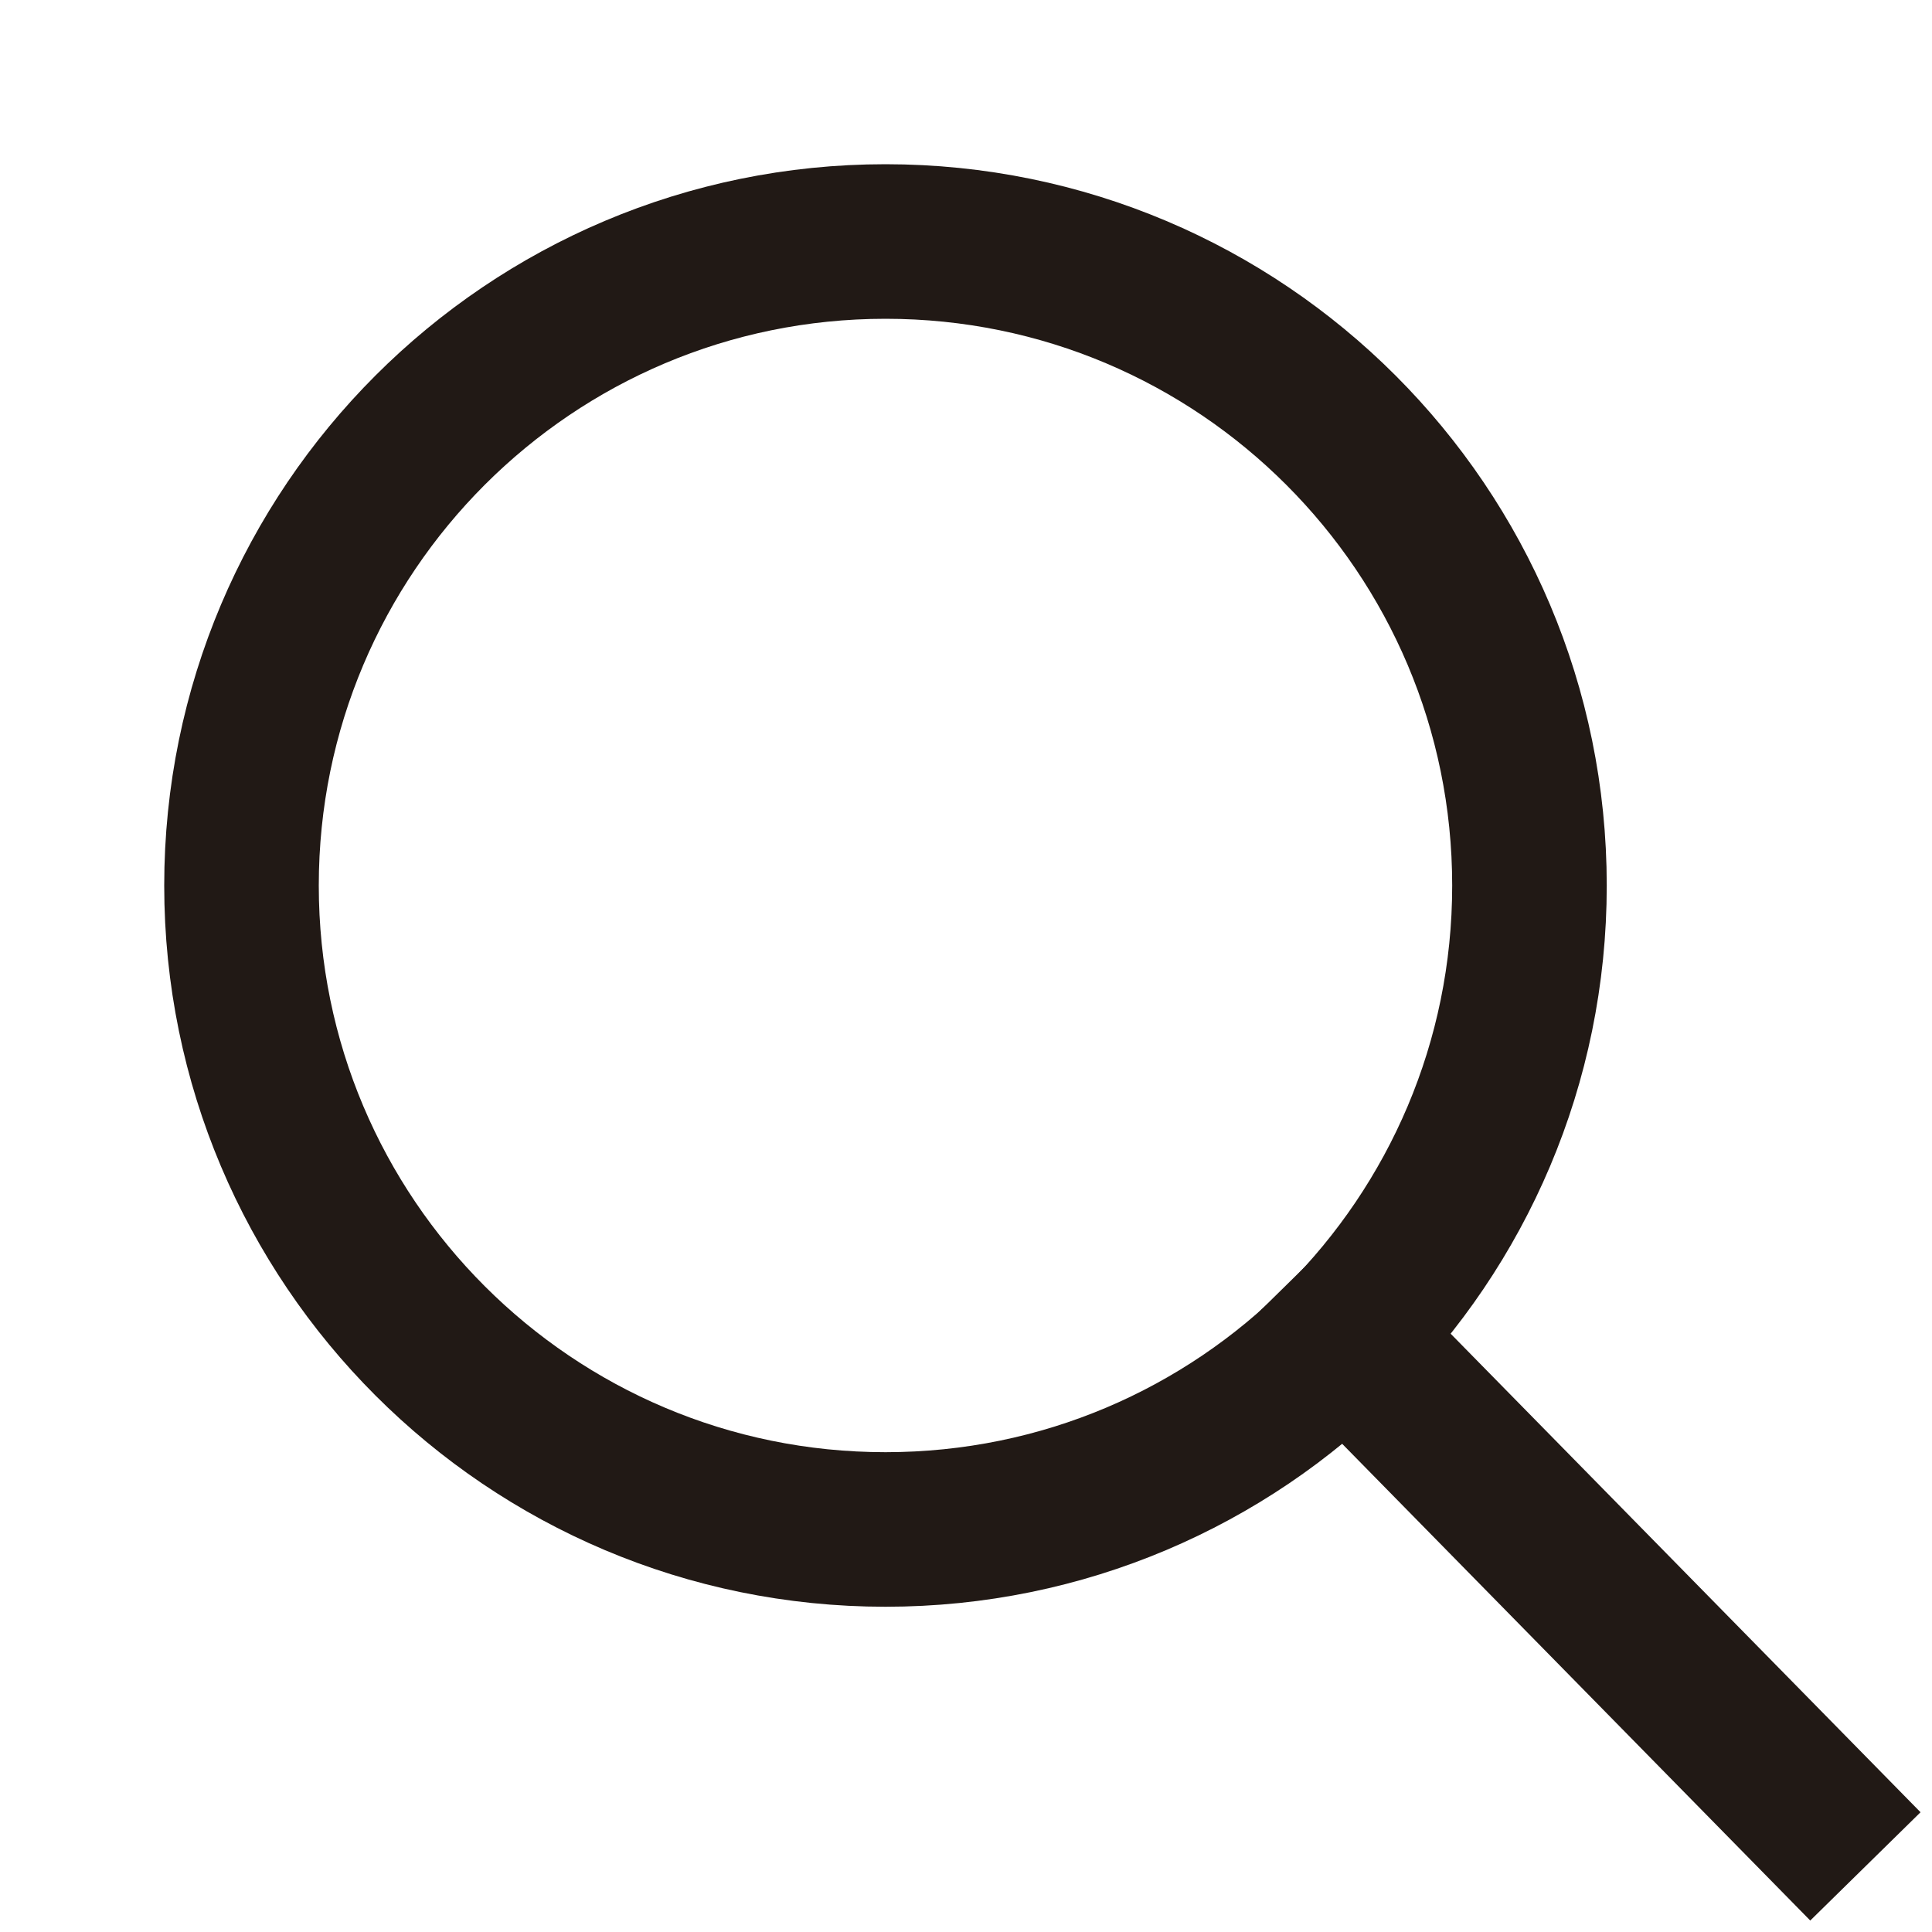 <svg xmlns="http://www.w3.org/2000/svg" width="20" height="20" viewBox="0 0 20 20" fill="none">
  <path
    d="M9.167 15.833C12.849 15.833 15.833 12.849 15.833 9.167C15.833 5.485 12.849 2.5 9.167 2.5C5.485 2.5 2.5 5.485 2.5 9.167C2.5 12.849 5.485 15.833 9.167 15.833Z"
    stroke="#211915" stroke-width="1.6" stroke-linecap="round" stroke-linejoin="round" />
  <path d="M18.75 18.75L13.92 13.831" stroke="#211915" stroke-width="1.6" stroke-linecap="square"
    stroke-linejoin="round" />
</svg>